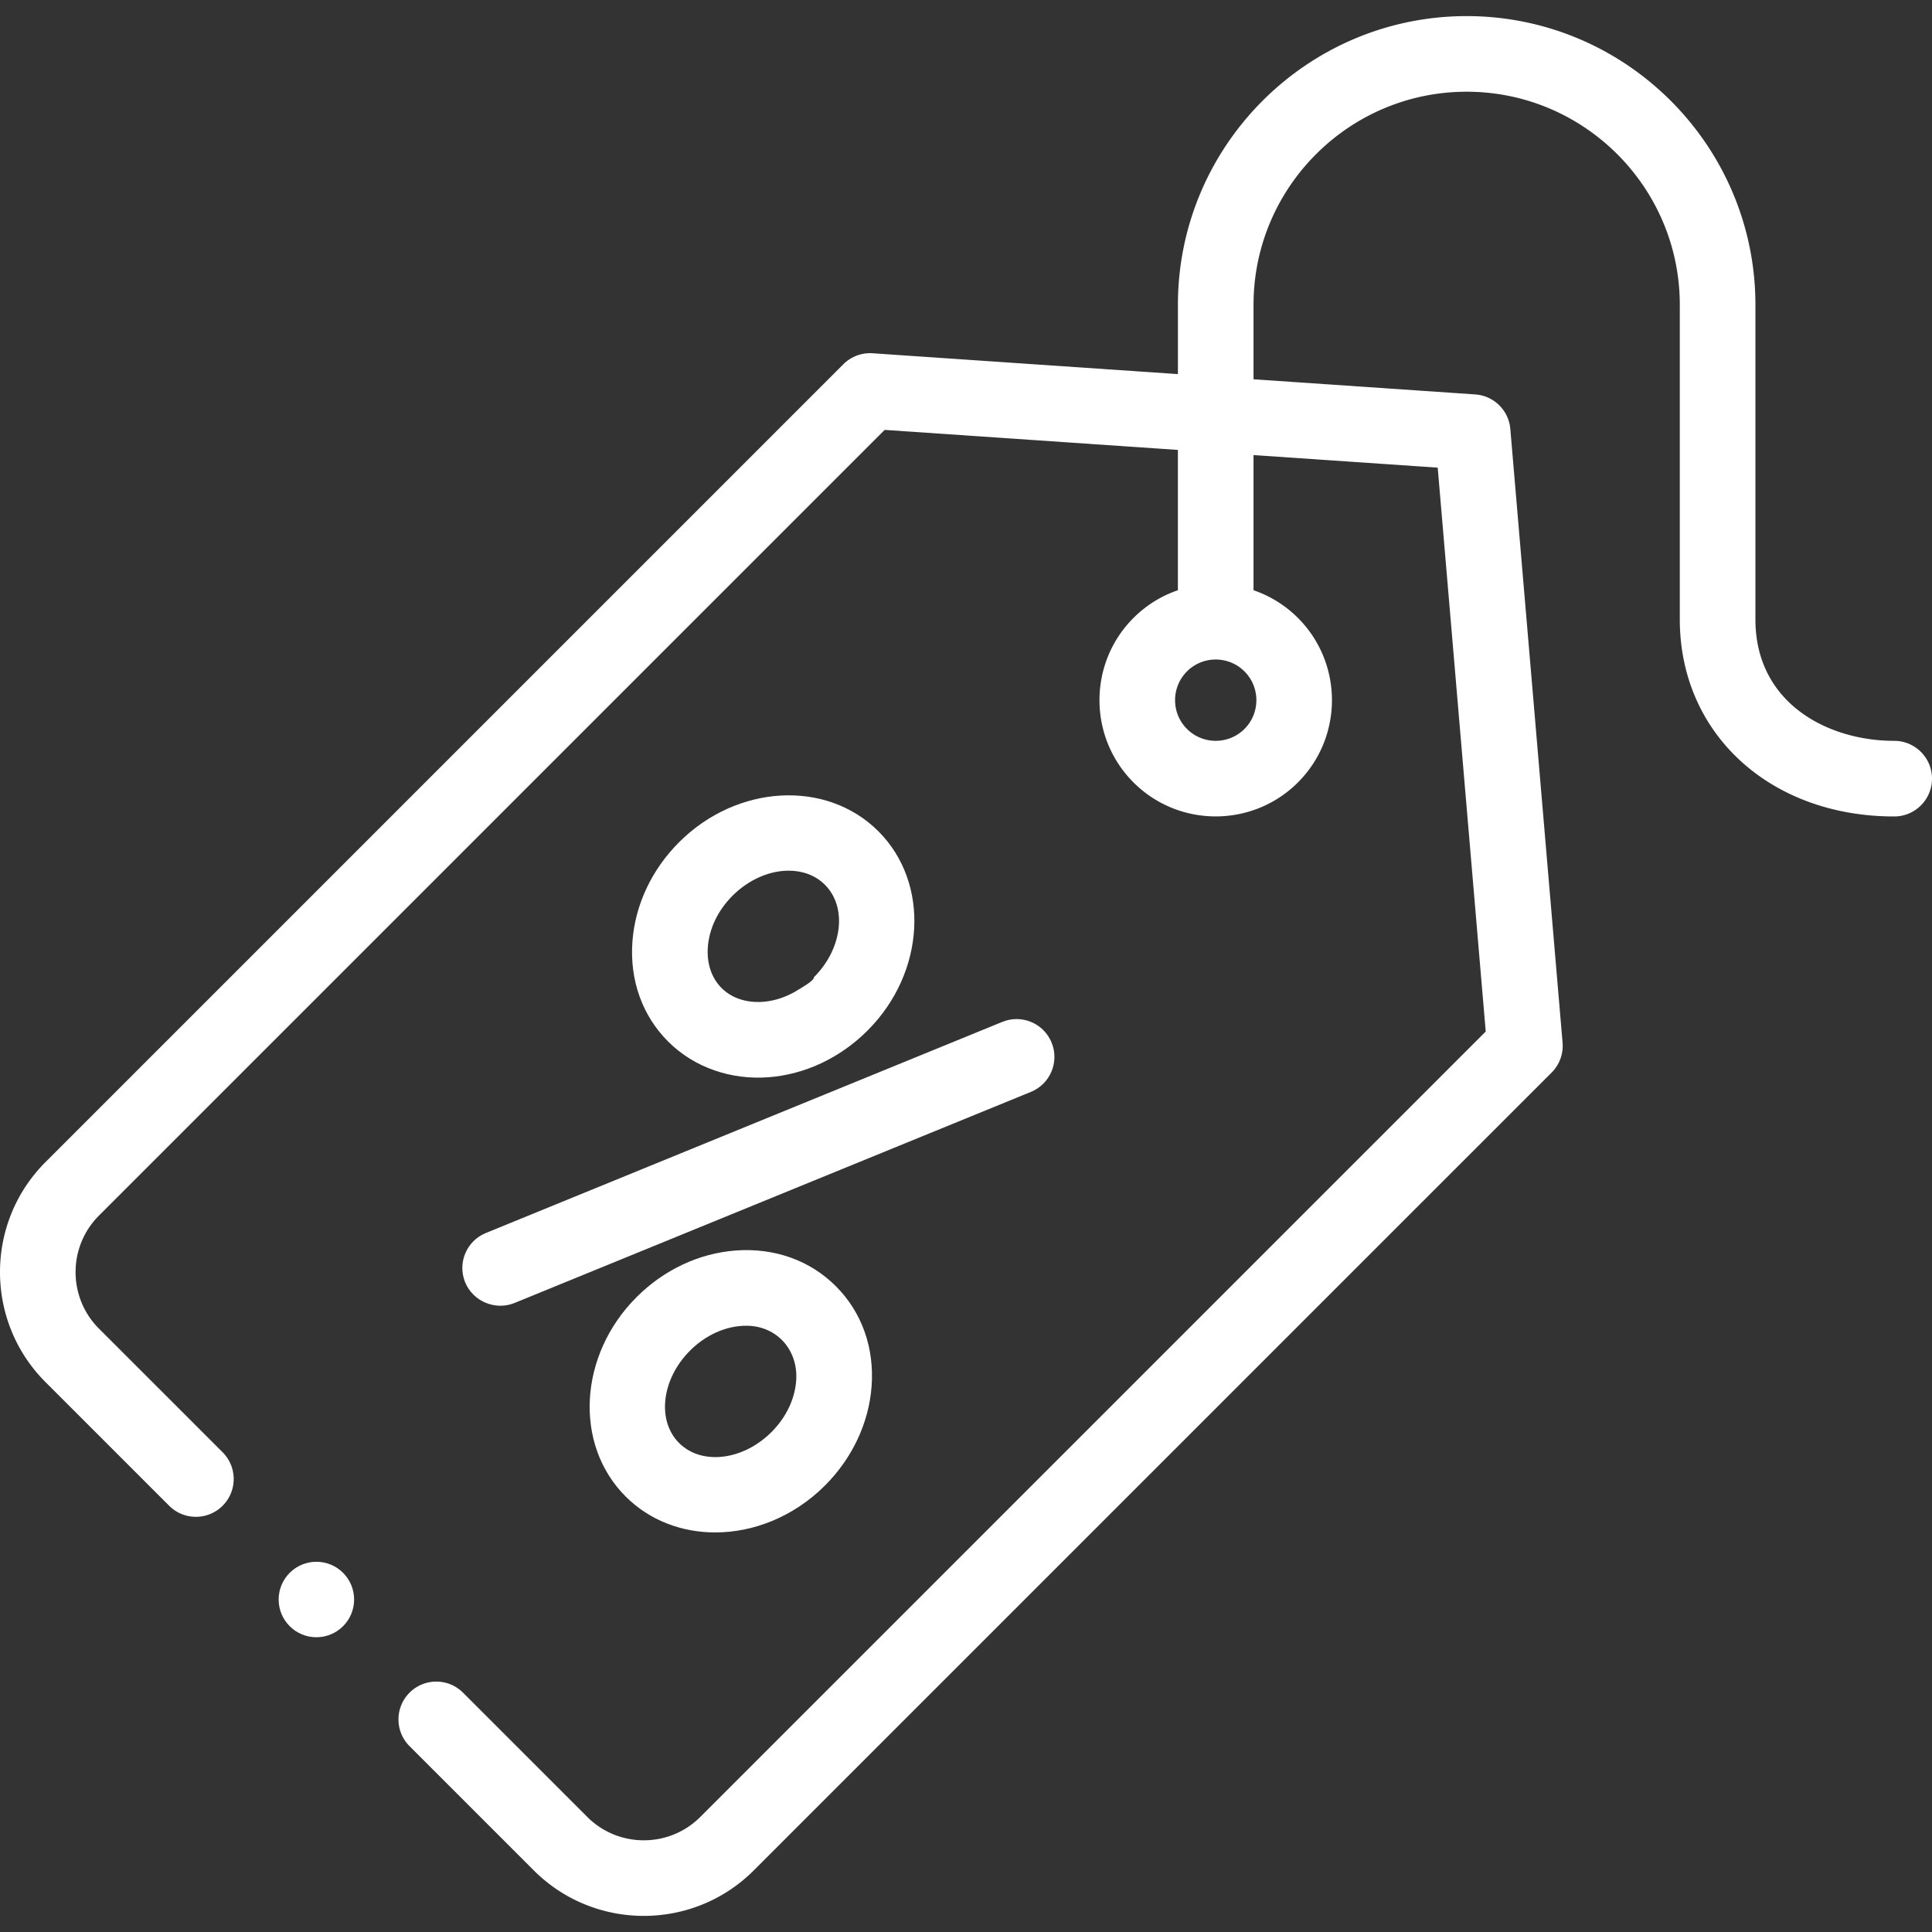 <svg xmlns="http://www.w3.org/2000/svg" xmlns:xlink="http://www.w3.org/1999/xlink" width="512" height="512" x="0" y="0" viewBox="0 0 512 512" style="enable-background:new 0 0 512 512" xml:space="preserve" class=""><rect x="0" y="0" width="512" height="512" fill="#333333" stroke="none"/><g><circle cx="83.845" cy="423.886" r="10" fill="#FFFFFF" opacity="1" data-original="#000000" class=""></circle><path d="M123.27 339.826c2.065 5.052 8.008 7.552 13.066 5.484l136.868-55.948c5.123-2.094 7.578-7.944 5.484-13.066s-7.939-7.576-13.067-5.484L128.754 326.76c-5.123 2.093-7.578 7.943-5.484 13.066zM229.889 273.125c15.362-15.362 16.662-39.058 2.897-52.822-13.766-13.765-37.461-12.466-52.822 2.897-7.244 7.244-11.634 16.571-12.361 26.262-.769 10.256 2.592 19.689 9.463 26.56 6.985 6.985 16.782 10.195 26.56 9.463 9.691-.726 19.018-5.116 26.263-12.36zm-38.653-11.274c-2.679-2.679-3.975-6.547-3.65-10.892.368-4.909 2.693-9.736 6.547-13.589 4.358-4.358 9.858-6.633 14.877-6.633 3.674 0 7.089 1.221 9.605 3.736 5.951 5.95 4.651 16.933-2.897 24.481 0 .985-3.285 2.777-4.004 3.239-2.443 1.571-5.198 2.681-8.073 3.132-4.411.691-9.164-.233-12.405-3.474zM168.691 343.759c-15.361 15.362-16.661 39.058-2.896 52.822 6.387 6.387 14.912 9.53 23.751 9.53 10.209 0 20.837-4.194 29.071-12.427 7.244-7.244 11.634-16.572 12.36-26.263.769-10.256-2.592-19.689-9.463-26.56s-16.297-10.229-26.56-9.464c-9.692.727-19.019 5.117-26.263 12.362zm29.063 7.574c8.202 0 13.844 6.516 13.239 14.591-.368 4.91-2.693 9.736-6.547 13.59-7.549 7.548-18.53 8.848-24.482 2.897-5.951-5.951-4.651-16.934 2.897-24.482 3.923-3.922 9.275-6.596 14.893-6.596z" fill="#FFFFFF" opacity="1" data-original="#000000" class=""></path><path d="M501.98 196.331c-17.712 0-36.775-10.067-36.775-32.17V80.792c0-42.195-34.328-76.523-76.523-76.523-42.194 0-76.522 34.328-76.522 76.523v18.353l-80.895-5.525a10.012 10.012 0 0 0-7.768 2.911L12.052 307.974c-16.07 16.071-16.07 42.219 0 58.29l32.774 32.774c3.913 3.913 10.257 3.913 14.17 0s3.913-10.257 0-14.17l-32.774-32.773c-8.257-8.257-8.257-21.692 0-29.949l208.22-208.221 77.715 5.308v37.184a30.622 30.622 0 0 0-11.772 7.345c-12.015 12.016-12.015 31.567 0 43.583 6.008 6.008 13.9 9.011 21.791 9.011 7.893 0 15.784-3.004 21.792-9.011 12.015-12.016 12.015-31.567 0-43.583a30.638 30.638 0 0 0-11.771-7.345v-35.816l48.813 3.334 12.724 149.425-208.147 208.148c-8.258 8.257-21.692 8.256-29.949 0l-32.931-32.931c-3.913-3.913-10.258-3.913-14.171 0s-3.913 10.258 0 14.171l32.931 32.931c8.035 8.035 18.59 12.052 29.144 12.052s21.109-4.018 29.145-12.053L411.2 284.236a10.02 10.02 0 0 0 2.898-7.936L400.25 113.673a10.02 10.02 0 0 0-9.301-9.146l-58.751-4.013V80.792c0-31.145 25.339-56.484 56.484-56.484s56.483 25.339 56.483 56.484v83.369c0 30.253 23.894 52.21 56.815 52.21 5.533 0 10.02-4.486 10.02-10.02s-4.486-10.02-10.02-10.02zm-172.181-3.157c-4.201 4.202-11.04 4.203-15.242 0s-4.202-11.04 0-15.242a10.745 10.745 0 0 1 7.622-3.152c2.759 0 5.52 1.05 7.621 3.151 4.201 4.203 4.201 11.041-.001 15.243z" fill="#FFFFFF" opacity="1" data-original="#000000" class=""></path></g></svg>